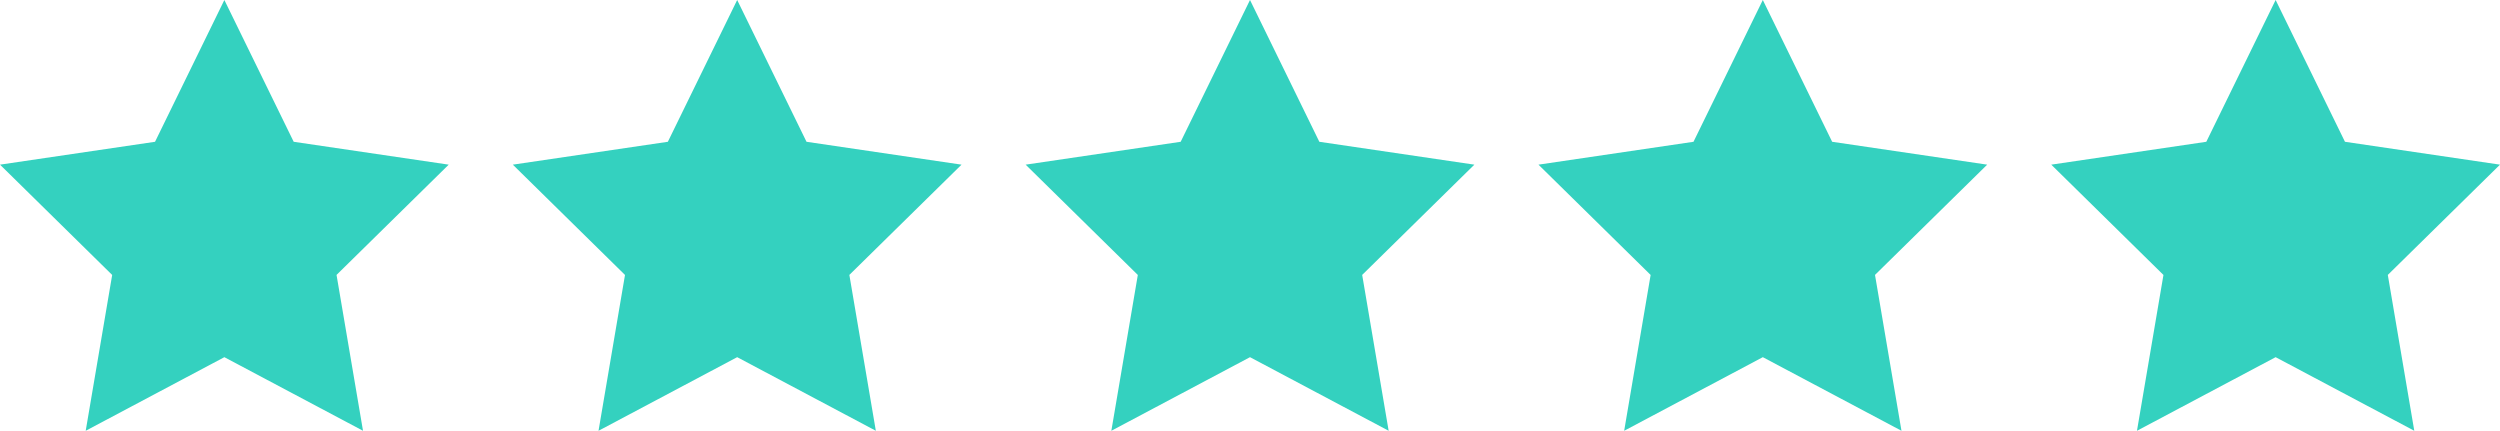 <svg xmlns="http://www.w3.org/2000/svg" width="195" height="33.6" viewBox="0 0 195 33.6">
  <g id="stars" data-name="stars" transform="translate(-241.683 -780.772)">
    <path id="star" d="M19.5,2l5.408,11.059L37,14.843l-8.75,8.6L30.315,35.6,19.5,29.859,8.685,35.6,10.75,23.446,2,14.843l12.093-1.784Z" transform="translate(239.683 778.772)" fill="#34D1BF"/>
    <path id="star-2" data-name="star" d="M19.5,2l5.408,11.059L37,14.843l-8.75,8.6L30.315,35.6,19.5,29.859,8.685,35.6,10.75,23.446,2,14.843l12.093-1.784Z" transform="translate(279.683 778.772)" fill="#34D1BF"/>
    <path id="star-3" data-name="star" d="M19.5,2l5.408,11.059L37,14.843l-8.75,8.6L30.315,35.6,19.5,29.859,8.685,35.6,10.75,23.446,2,14.843l12.093-1.784Z" transform="translate(319.683 778.772)" fill="#34D1BF"/>
    <path id="star-4" data-name="star" d="M19.5,2l5.408,11.059L37,14.843l-8.75,8.6L30.315,35.6,19.5,29.859,8.685,35.6,10.75,23.446,2,14.843l12.093-1.784Z" transform="translate(359.683 778.772)" fill="#34D1BF"/>
    <path id="star-5" data-name="star" d="M19.5,2l5.408,11.059L37,14.843l-8.75,8.6L30.315,35.6,19.5,29.859,8.685,35.6,10.75,23.446,2,14.843l12.093-1.784Z" transform="translate(399.682 778.772)" fill="#34D1BF"/>
  </g>
</svg>
